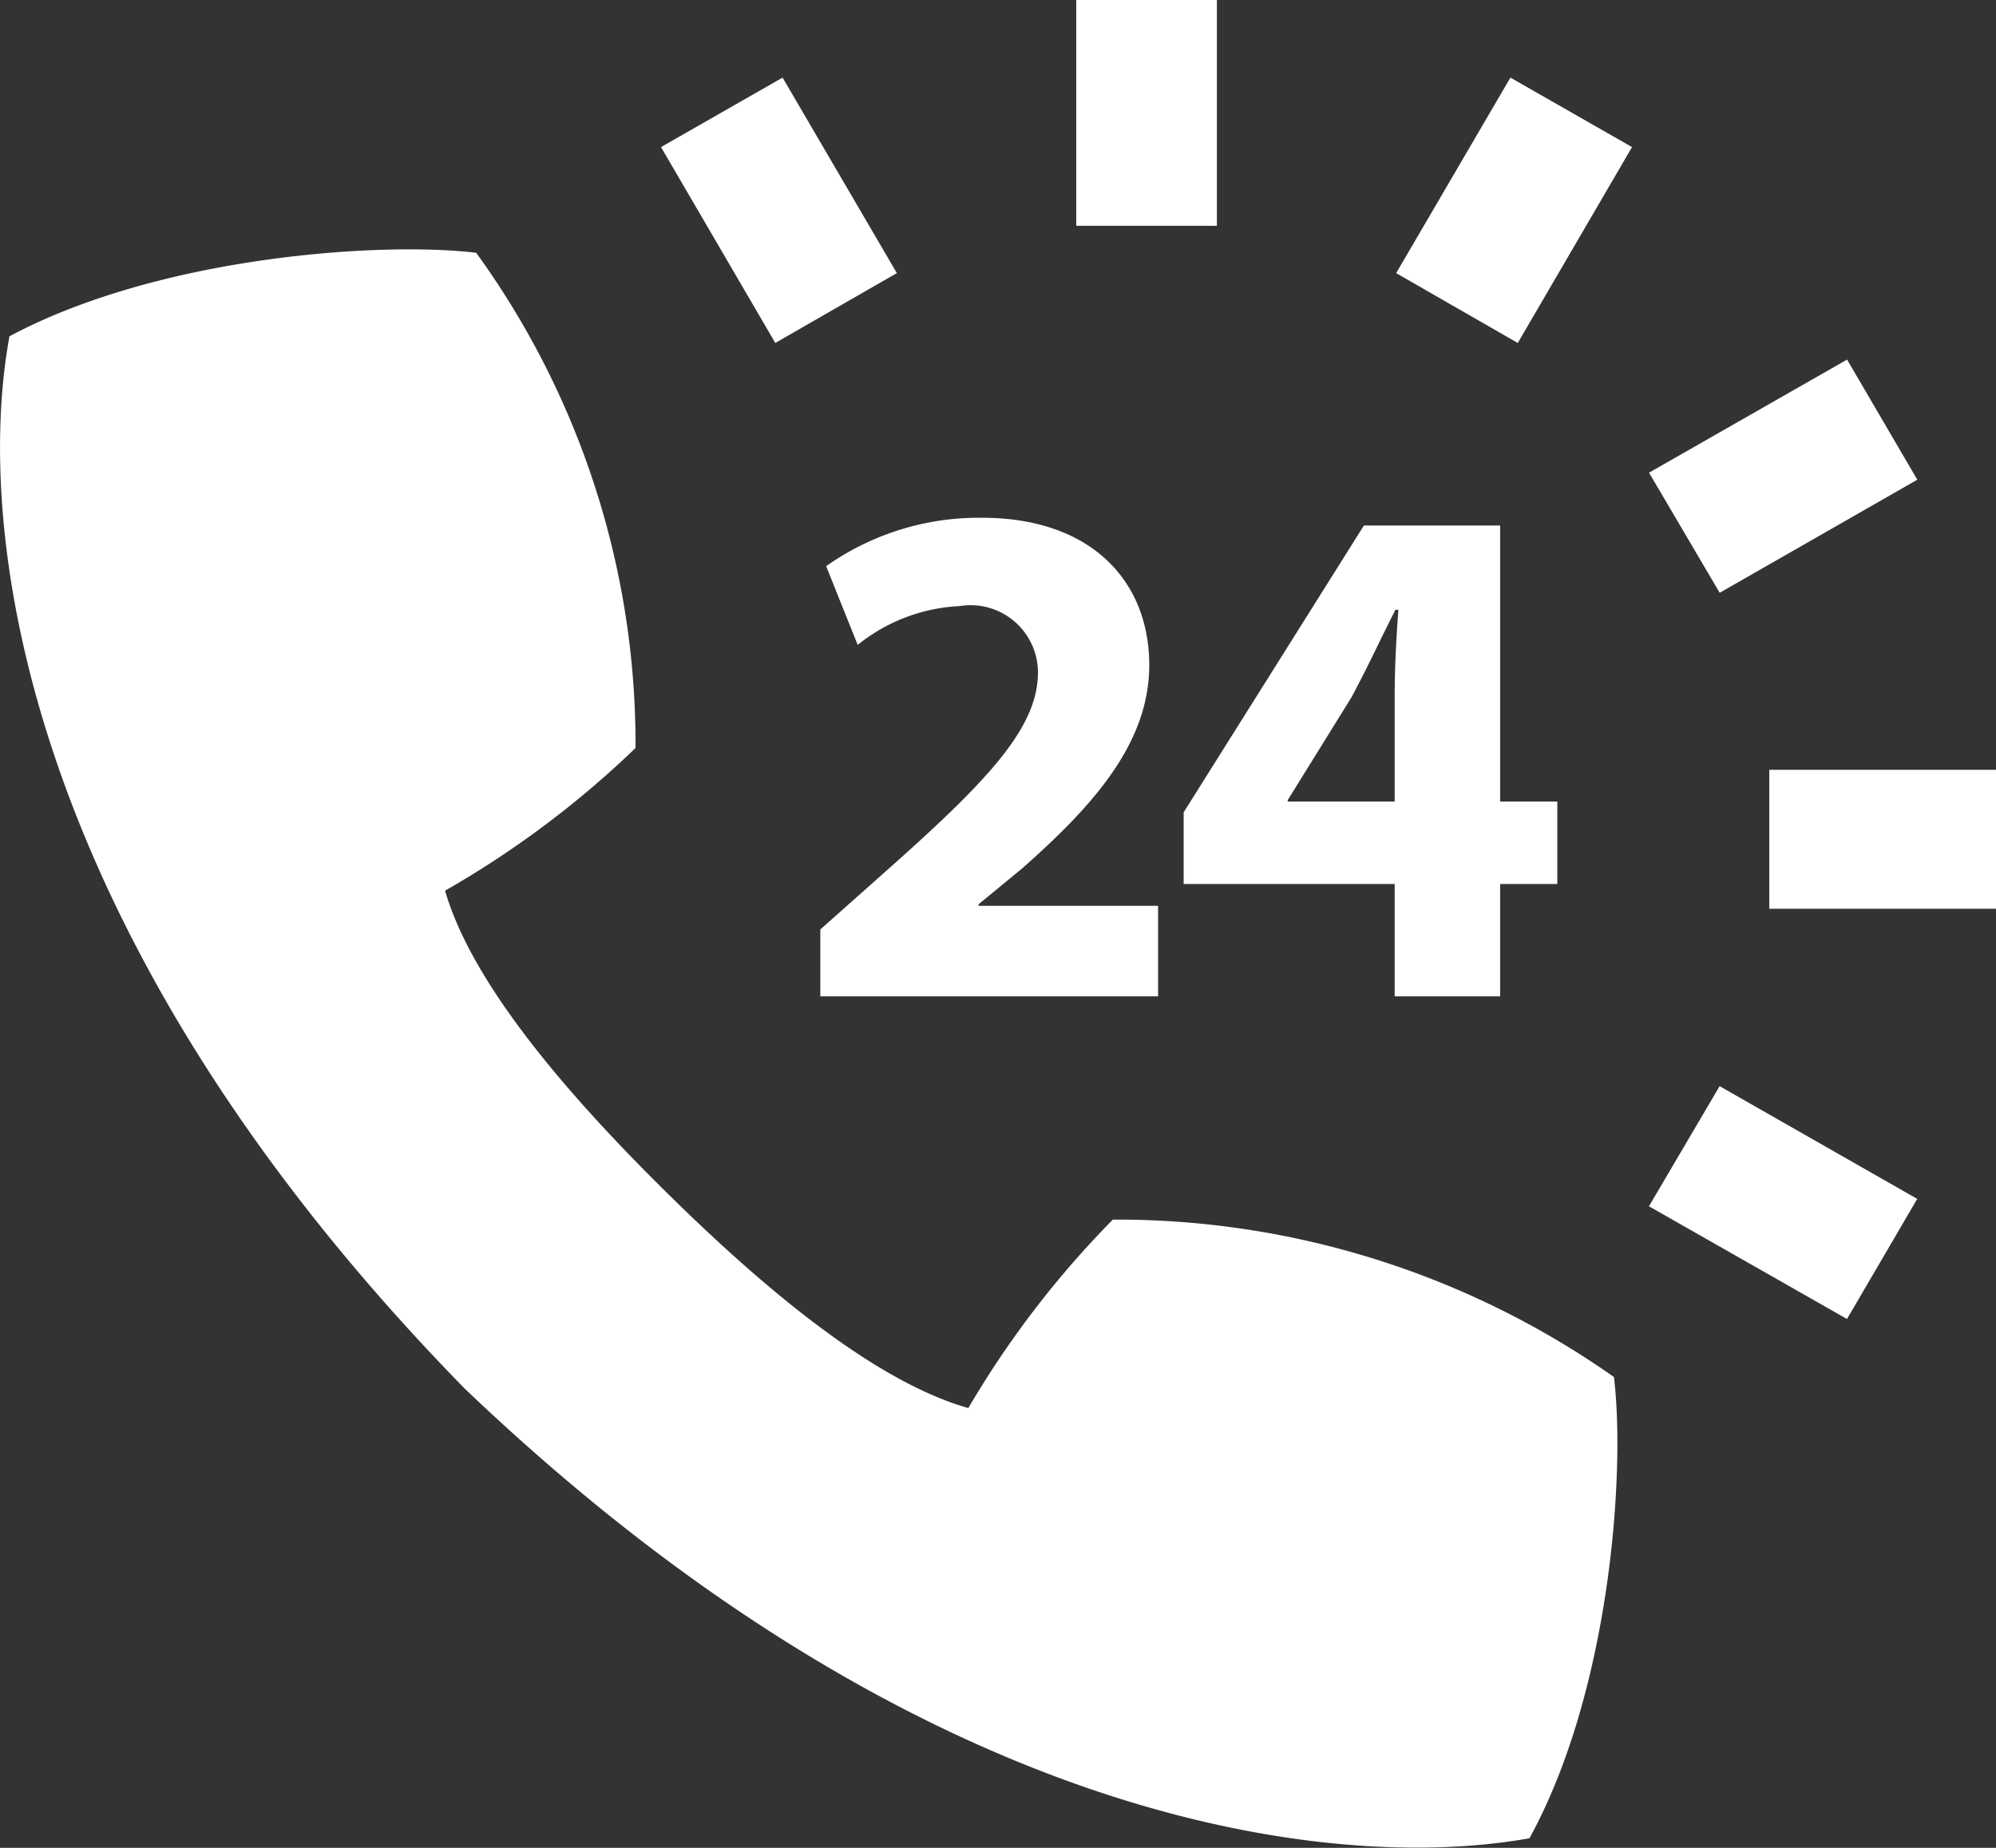 <svg xmlns="http://www.w3.org/2000/svg" width="54" height="50" viewBox="0 0 54 50">
  <rect x="0" y="0" width="54" height="50" fill="#333333" stroke="none"/>
  <defs>
    <style>
      .cls-1 {
        fill: #fff;
        fill-rule: evenodd;
      }
    </style>
  </defs>
  <path id="call24.svg" class="cls-1" d="M435.867,1446.59v-3.76H442v3.76h-6.133Zm-3.254-11.8,5.358-3.06,1.9,3.25-5.346,3.06Zm-6.841-5.4,3.091-5.29,3.29,1.88-3.091,5.3Zm2.814,14.3h1.546v2.23h-1.546v3.04h-2.854v-3.04h-5.709v-1.94l4.876-7.76h3.687v7.47Zm-2.834-5.19c-0.417.82-.754,1.56-1.19,2.37l-1.724,2.78v0.04h2.894v-2.82c0-.77.039-1.55,0.1-2.37h-0.078Zm-8.635-16.5h3.805v6.11h-3.805V1422Zm1.975,18c0,2.14-1.566,3.84-3.429,5.49l-1.19.98v0.04h4.858v2.45h-9.138v-1.81l1.665-1.48c2.813-2.49,4.182-3.92,4.222-5.41a1.824,1.824,0,0,0-2.122-1.86,4.75,4.75,0,0,0-2.754,1.05l-0.853-2.13a7.156,7.156,0,0,1,4.222-1.31C417.486,1436.01,419.092,1437.69,419.092,1440Zm-13.209-14.02,3.289-1.88,3.092,5.29-3.289,1.89Zm-5.842,20.12c0.716,2.48,3.225,5.43,5.945,8.12s5.706,5.17,8.211,5.88a25.989,25.989,0,0,1,3.91-5.1,23.374,23.374,0,0,1,13.557,4.26c0.31,2.54-.087,8.47-2.285,12.48-5.445.98-16.533-.44-28.81-12.17-11.862-12.13-13.3-23.09-12.313-28.47,4.057-2.17,10.066-2.57,12.627-2.26a22.664,22.664,0,0,1,4.311,13.4A26.034,26.034,0,0,1,400.041,1446.1Zm39.828,8.34-1.9,3.25-5.358-3.05,1.912-3.25Z" transform="translate(-388 -1422)"/>
</svg>
